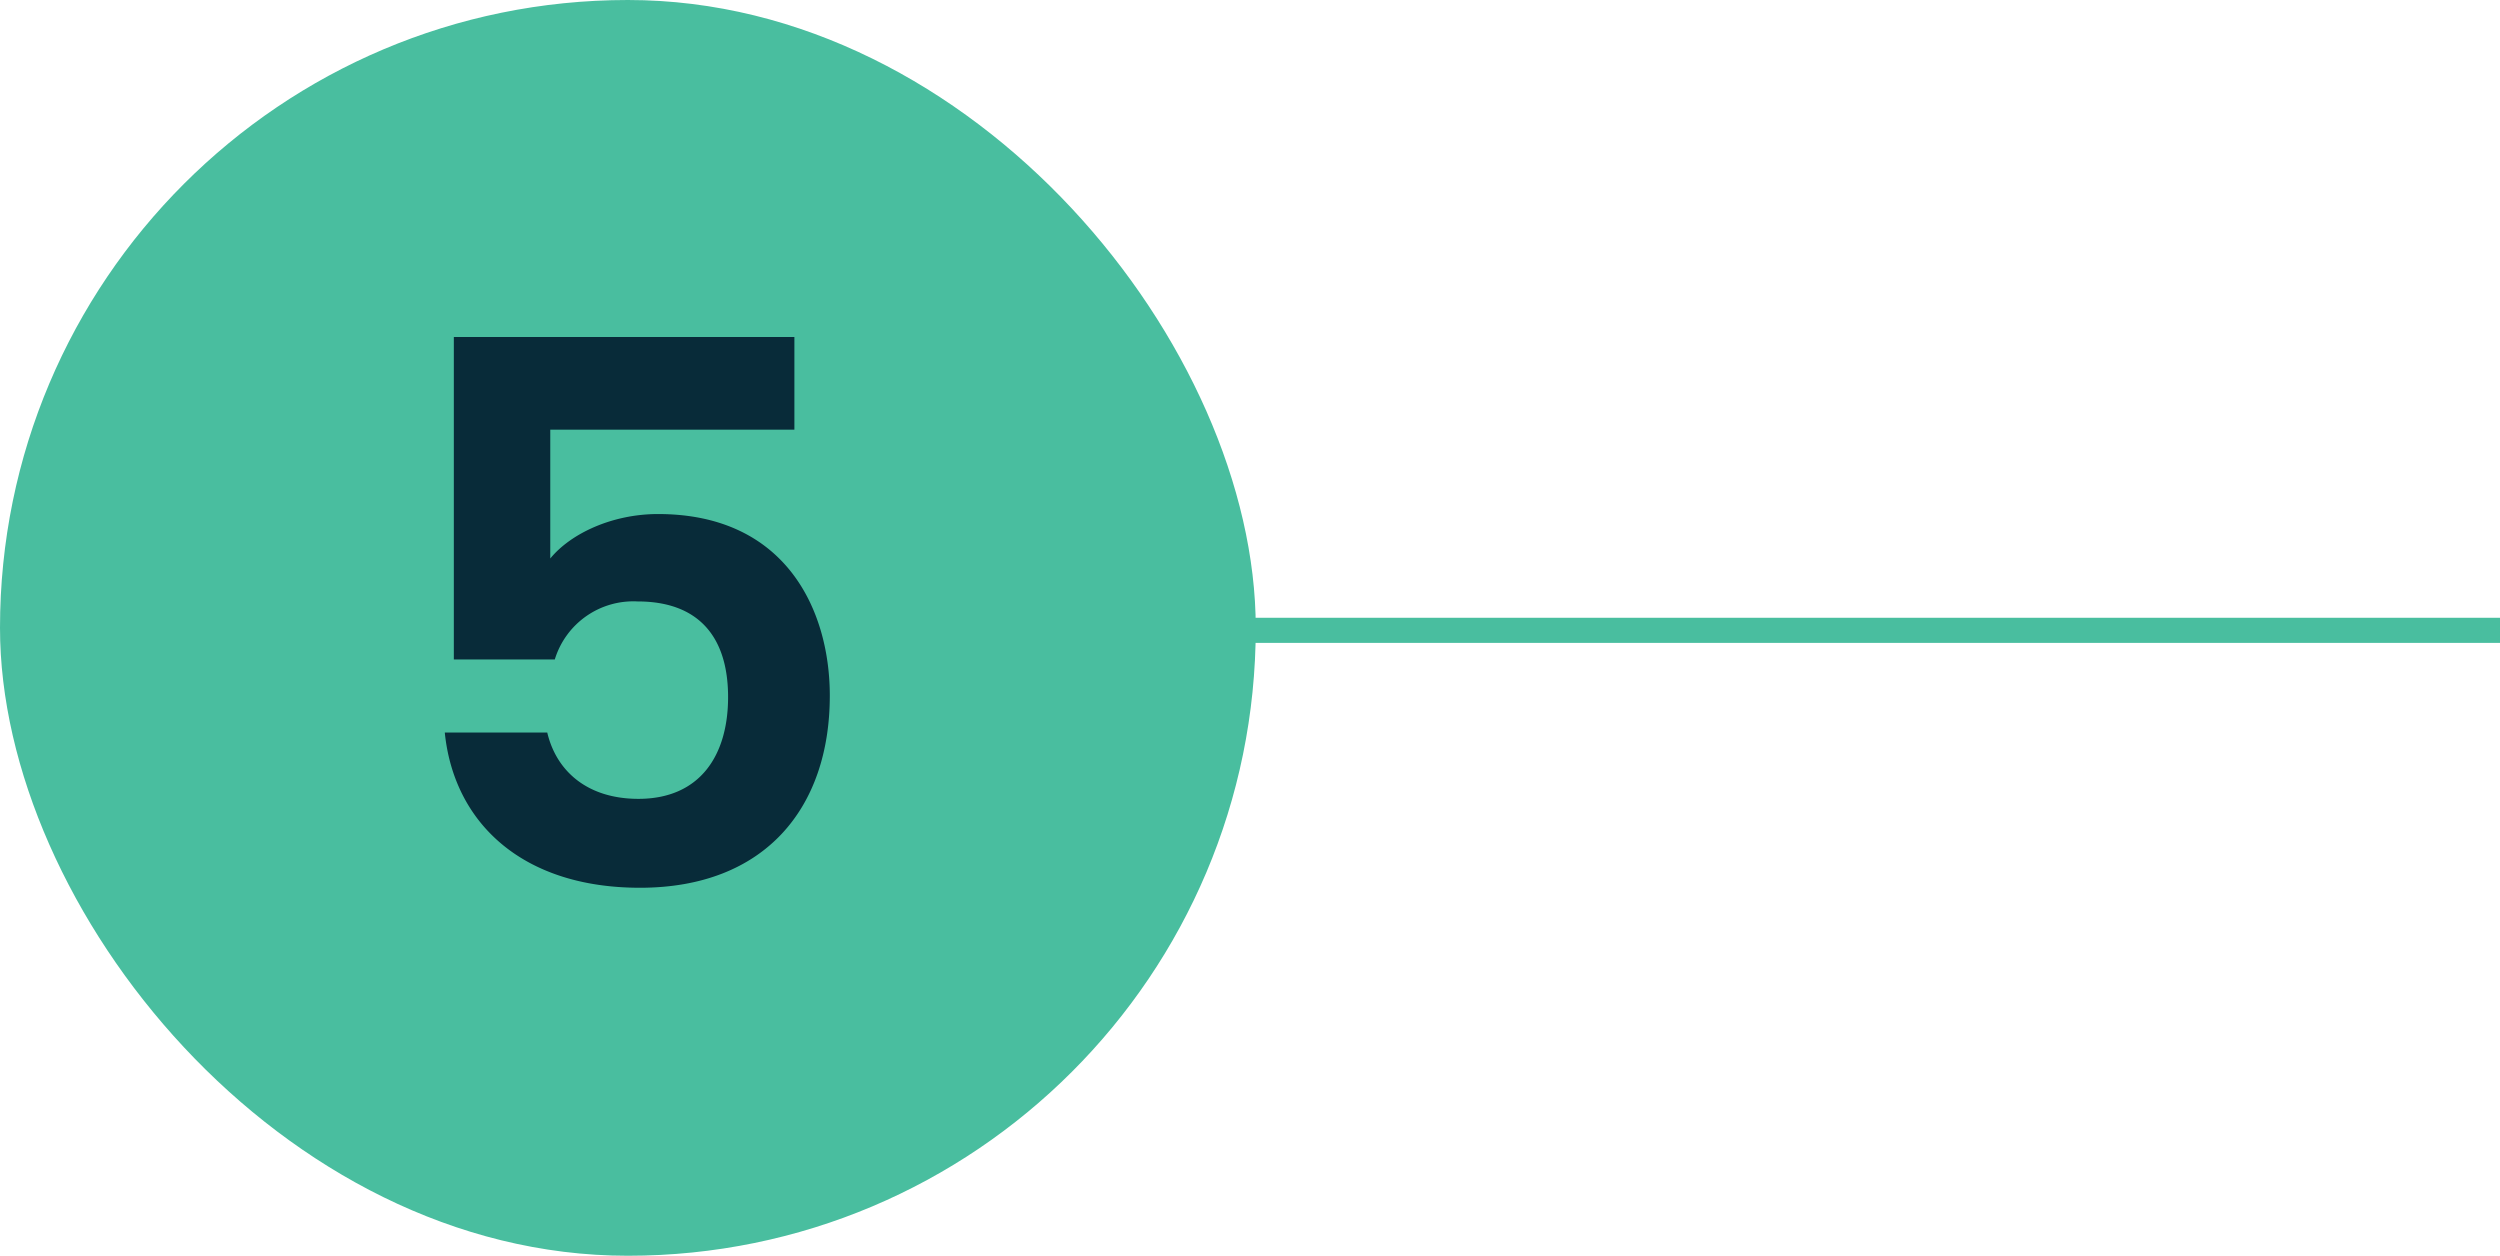 <?xml version="1.0" encoding="UTF-8"?>
<svg xmlns="http://www.w3.org/2000/svg" width="199.083" height="100" viewBox="0 0 199.083 100">
  <g id="Group_3047" data-name="Group 3047" transform="translate(-707.917 -7406.305)">
    <rect id="Rectangle_861" data-name="Rectangle 861" width="100" height="100" rx="50" transform="translate(707.917 7406.305)" fill="#49be9f"></rect>
    <path id="Path_5792" data-name="Path 5792" d="M21.14,19.14V44.82h8.04a6.54,6.54,0,0,1,6.6-4.62c4.74,0,7.2,2.7,7.2,7.62,0,4.62-2.22,8.1-7.14,8.1-4.08,0-6.54-2.22-7.26-5.28H20.42C21.14,57.78,26.54,63,35.96,63c9.96,0,15.12-6.36,15.12-15.3,0-6.78-3.48-14.46-13.68-14.46-3.66,0-6.96,1.56-8.58,3.54V26.52H48.26V19.14Z" transform="translate(722.917 7414)" fill="#082b39"></path>
    <line id="Line_73" data-name="Line 73" x2="113.583" transform="translate(793.417 7456.5)" fill="none" stroke="#49be9f" stroke-width="2"></line>
  </g>
</svg>
